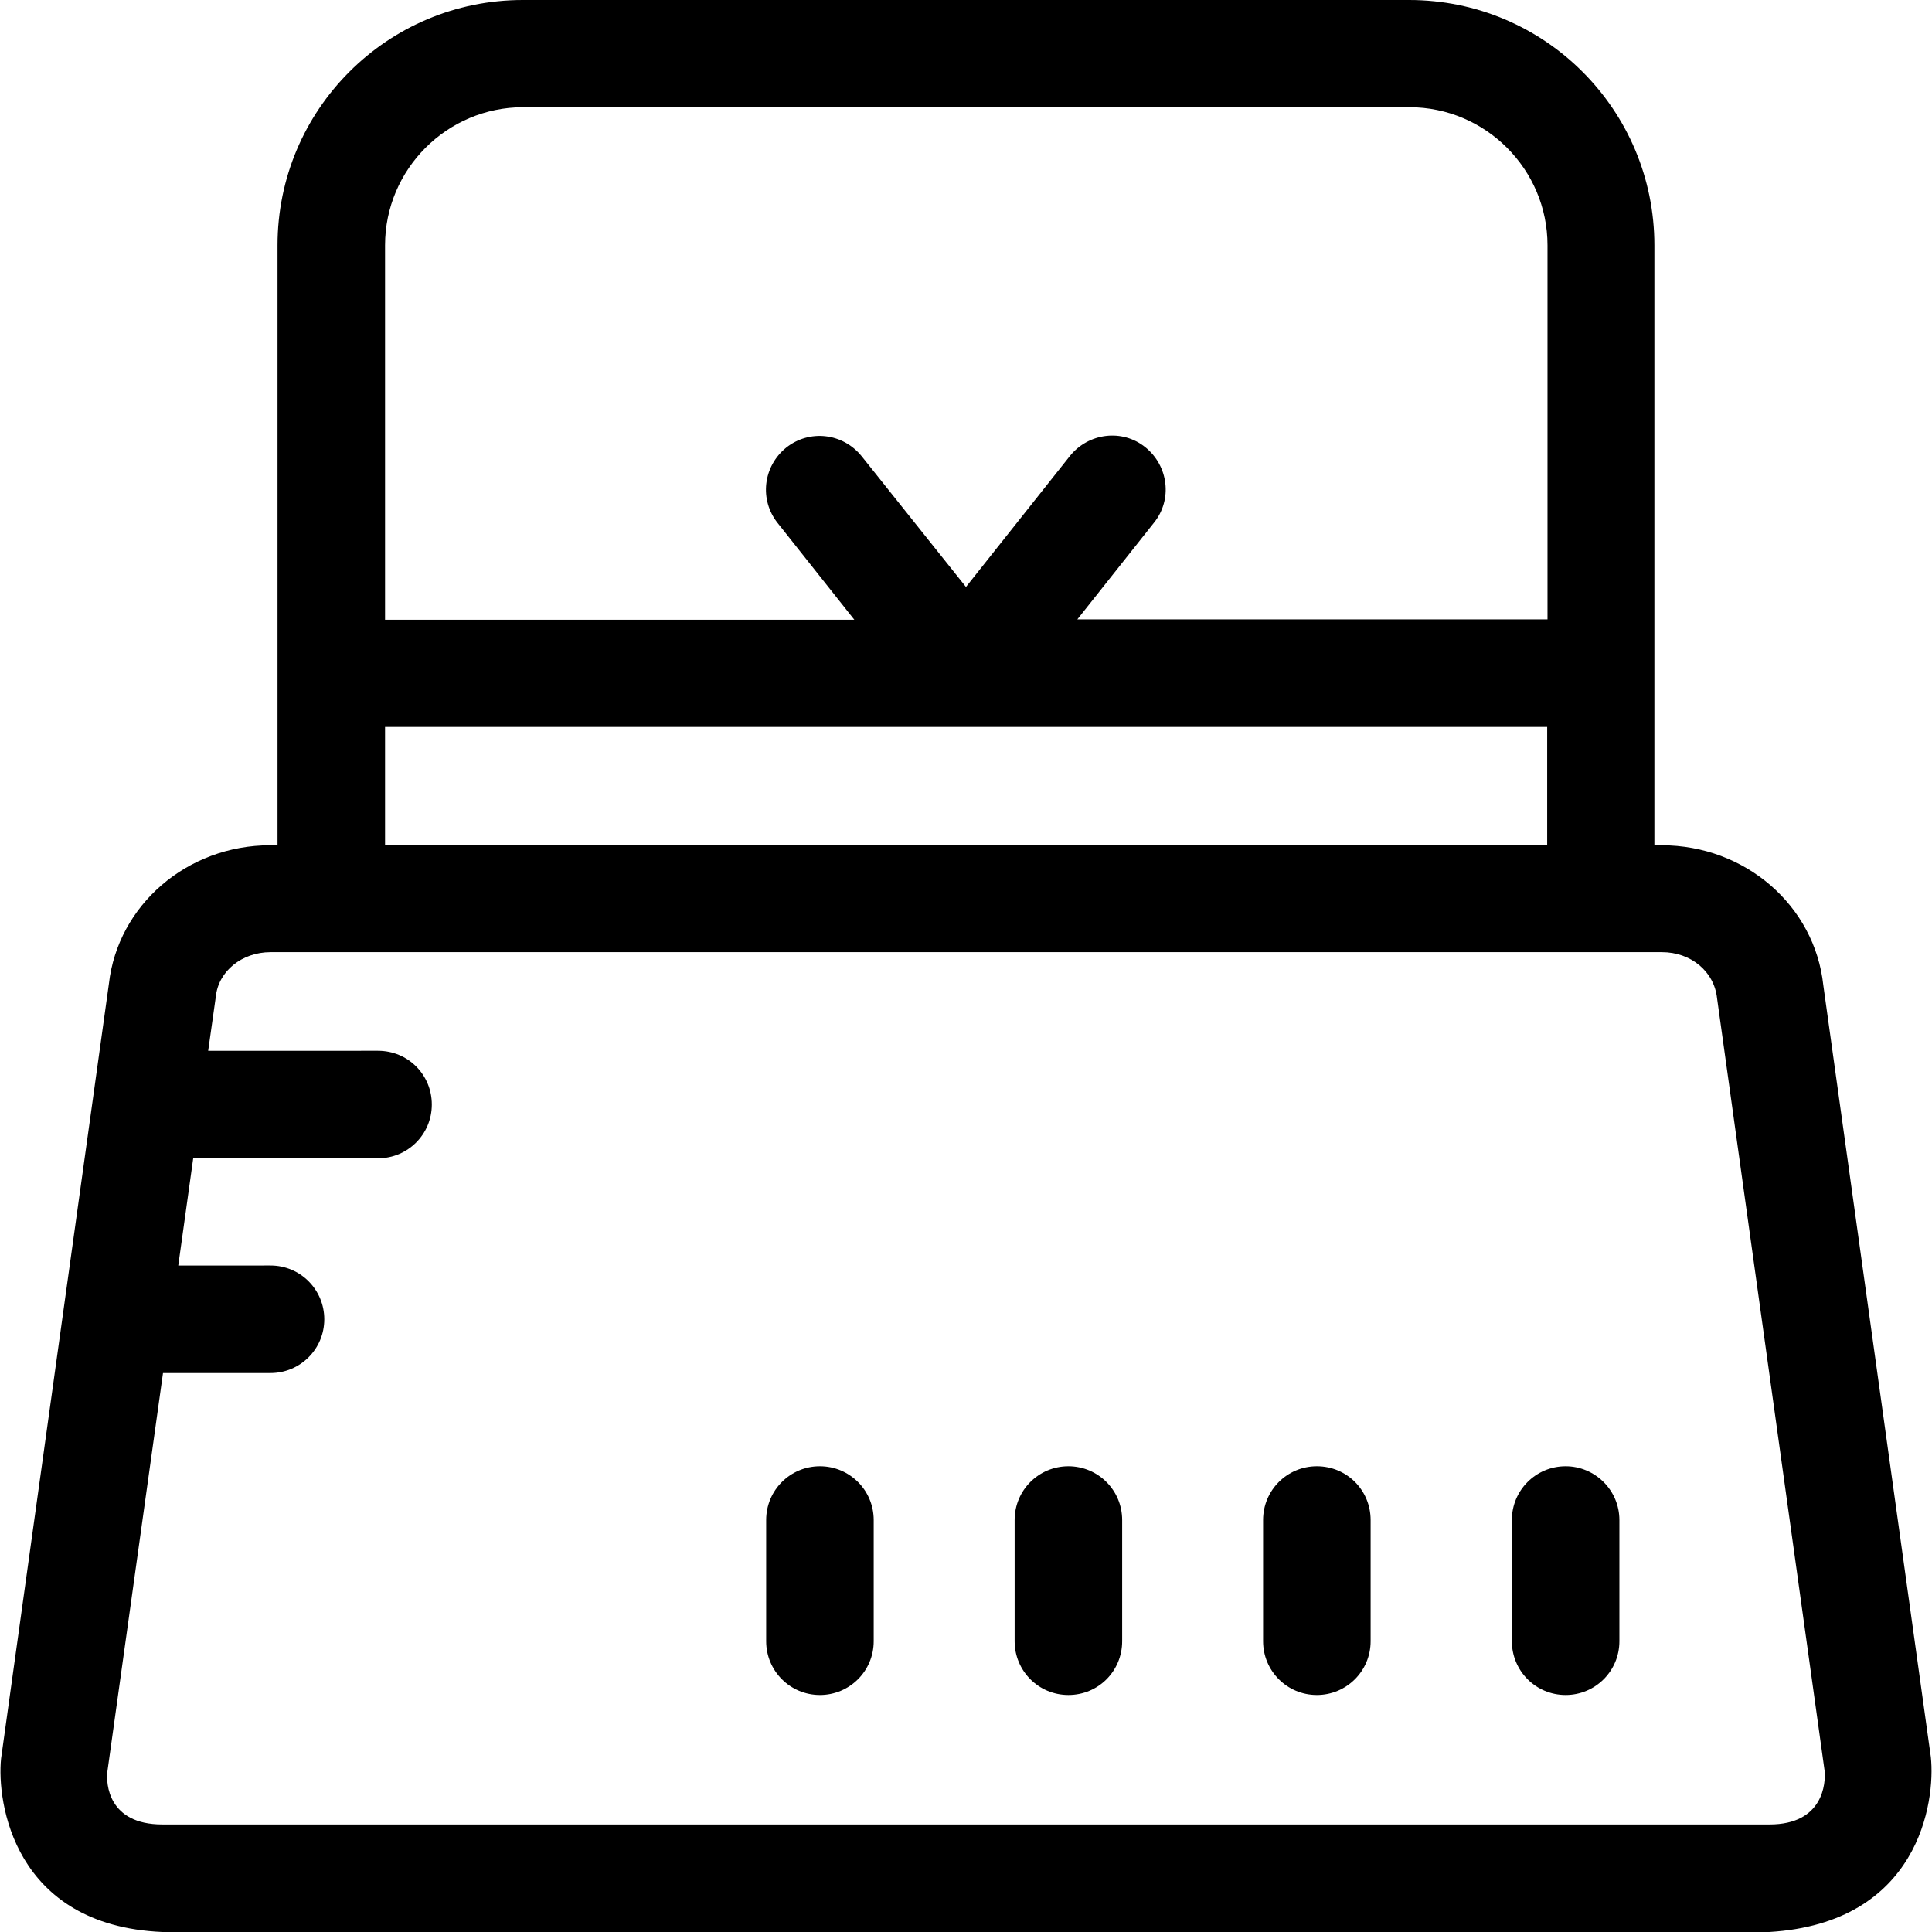 <?xml version="1.0" encoding="iso-8859-1"?>
<!-- Generator: Adobe Illustrator 19.0.0, SVG Export Plug-In . SVG Version: 6.00 Build 0)  -->
<svg version="1.1" id="Layer_1" xmlns="http://www.w3.org/2000/svg" xmlns:xlink="http://www.w3.org/1999/xlink" x="0px" y="0px"
	 viewBox="0 0 392.598 392.598" style="enable-background:new 0 0 392.598 392.598;" xml:space="preserve">
<g>
	<g>
		<path d="M392.363,357.042L370.513,200.21c-1.745-16.226-15.903-28.444-32.84-28.444h-1.487V49.842
			C336.185,22.303,313.882,0,286.343,0H106.238C78.699,0,56.396,22.303,56.396,49.842v121.923h-1.487
			c-16.937,0-30.966,12.218-32.776,28.121L0.218,357.366c-0.905,8.727,2.521,33.939,32.776,35.232h326.529
			C389.971,390.788,393.333,366.093,392.363,357.042z M78.246,49.842c0-15.451,12.606-28.057,28.057-28.057h180.105
			c15.451,0,28.057,12.606,28.057,28.057v76.024h-95.547l15.58-19.652c3.814-4.719,2.909-11.572-1.745-15.321
			c-4.719-3.814-11.572-2.909-15.321,1.745l-21.139,26.634l-21.204-26.57c-3.814-4.719-10.602-5.495-15.321-1.745
			c-4.719,3.814-5.495,10.602-1.745,15.321l15.58,19.653H78.246V49.842z M78.246,147.717H314.4v24.049H78.246V147.717z
			 M359.587,370.747H32.994c-11.055,0-11.442-8.339-11.184-10.667l11.313-81.067h21.85c6.012,0,10.925-4.849,10.925-10.925
			c0-6.012-4.849-10.925-10.925-10.925H36.226l3.038-21.786h37.56c6.012,0,10.925-4.848,10.925-10.925s-4.848-10.925-10.925-10.925
			H42.303l1.552-10.99c0.517-5.172,5.301-9.05,11.119-9.05h282.764c5.818,0,10.602,3.879,11.184,9.374l21.851,156.962
			C371.03,362.343,370.513,370.747,359.587,370.747z"/>
	</g>
</g>
<g>
	<g>
		<path d="M166.618,297.956c-6.012,0-10.925,4.848-10.925,10.925v24.63c0,6.012,4.848,10.925,10.925,10.925
			c6.012,0,10.925-4.848,10.925-10.925v-24.63C177.543,302.804,172.63,297.956,166.618,297.956z"/>
	</g>
</g>
<g>
	<g>
		<path d="M217.107,297.956c-6.012,0-10.925,4.848-10.925,10.925v24.63c0,6.012,4.849,10.925,10.925,10.925
			c6.077,0,10.925-4.848,10.925-10.925v-24.63C228.032,302.804,223.119,297.956,217.107,297.956z"/>
	</g>
</g>
<g>
	<g>
		<path d="M267.596,297.956c-6.012,0-10.925,4.848-10.925,10.925v24.63c0,6.012,4.848,10.925,10.925,10.925
			c6.012,0,10.925-4.848,10.925-10.925v-24.63C278.521,302.804,273.672,297.956,267.596,297.956z"/>
	</g>
</g>
<g>
	<g>
		<path d="M318.149,297.956c-6.012,0-10.925,4.848-10.925,10.925v24.63c0,6.012,4.848,10.925,10.925,10.925
			c6.012,0,10.925-4.848,10.925-10.925v-24.63C329.074,302.804,324.097,297.956,318.149,297.956z"/>
	</g>
</g>
<g>
</g>
<g>
</g>
<g>
</g>
<g>
</g>
<g>
</g>
<g>
</g>
<g>
</g>
<g>
</g>
<g>
</g>
<g>
</g>
<g>
</g>
<g>
</g>
<g>
</g>
<g>
</g>
<g>
</g>
</svg>
